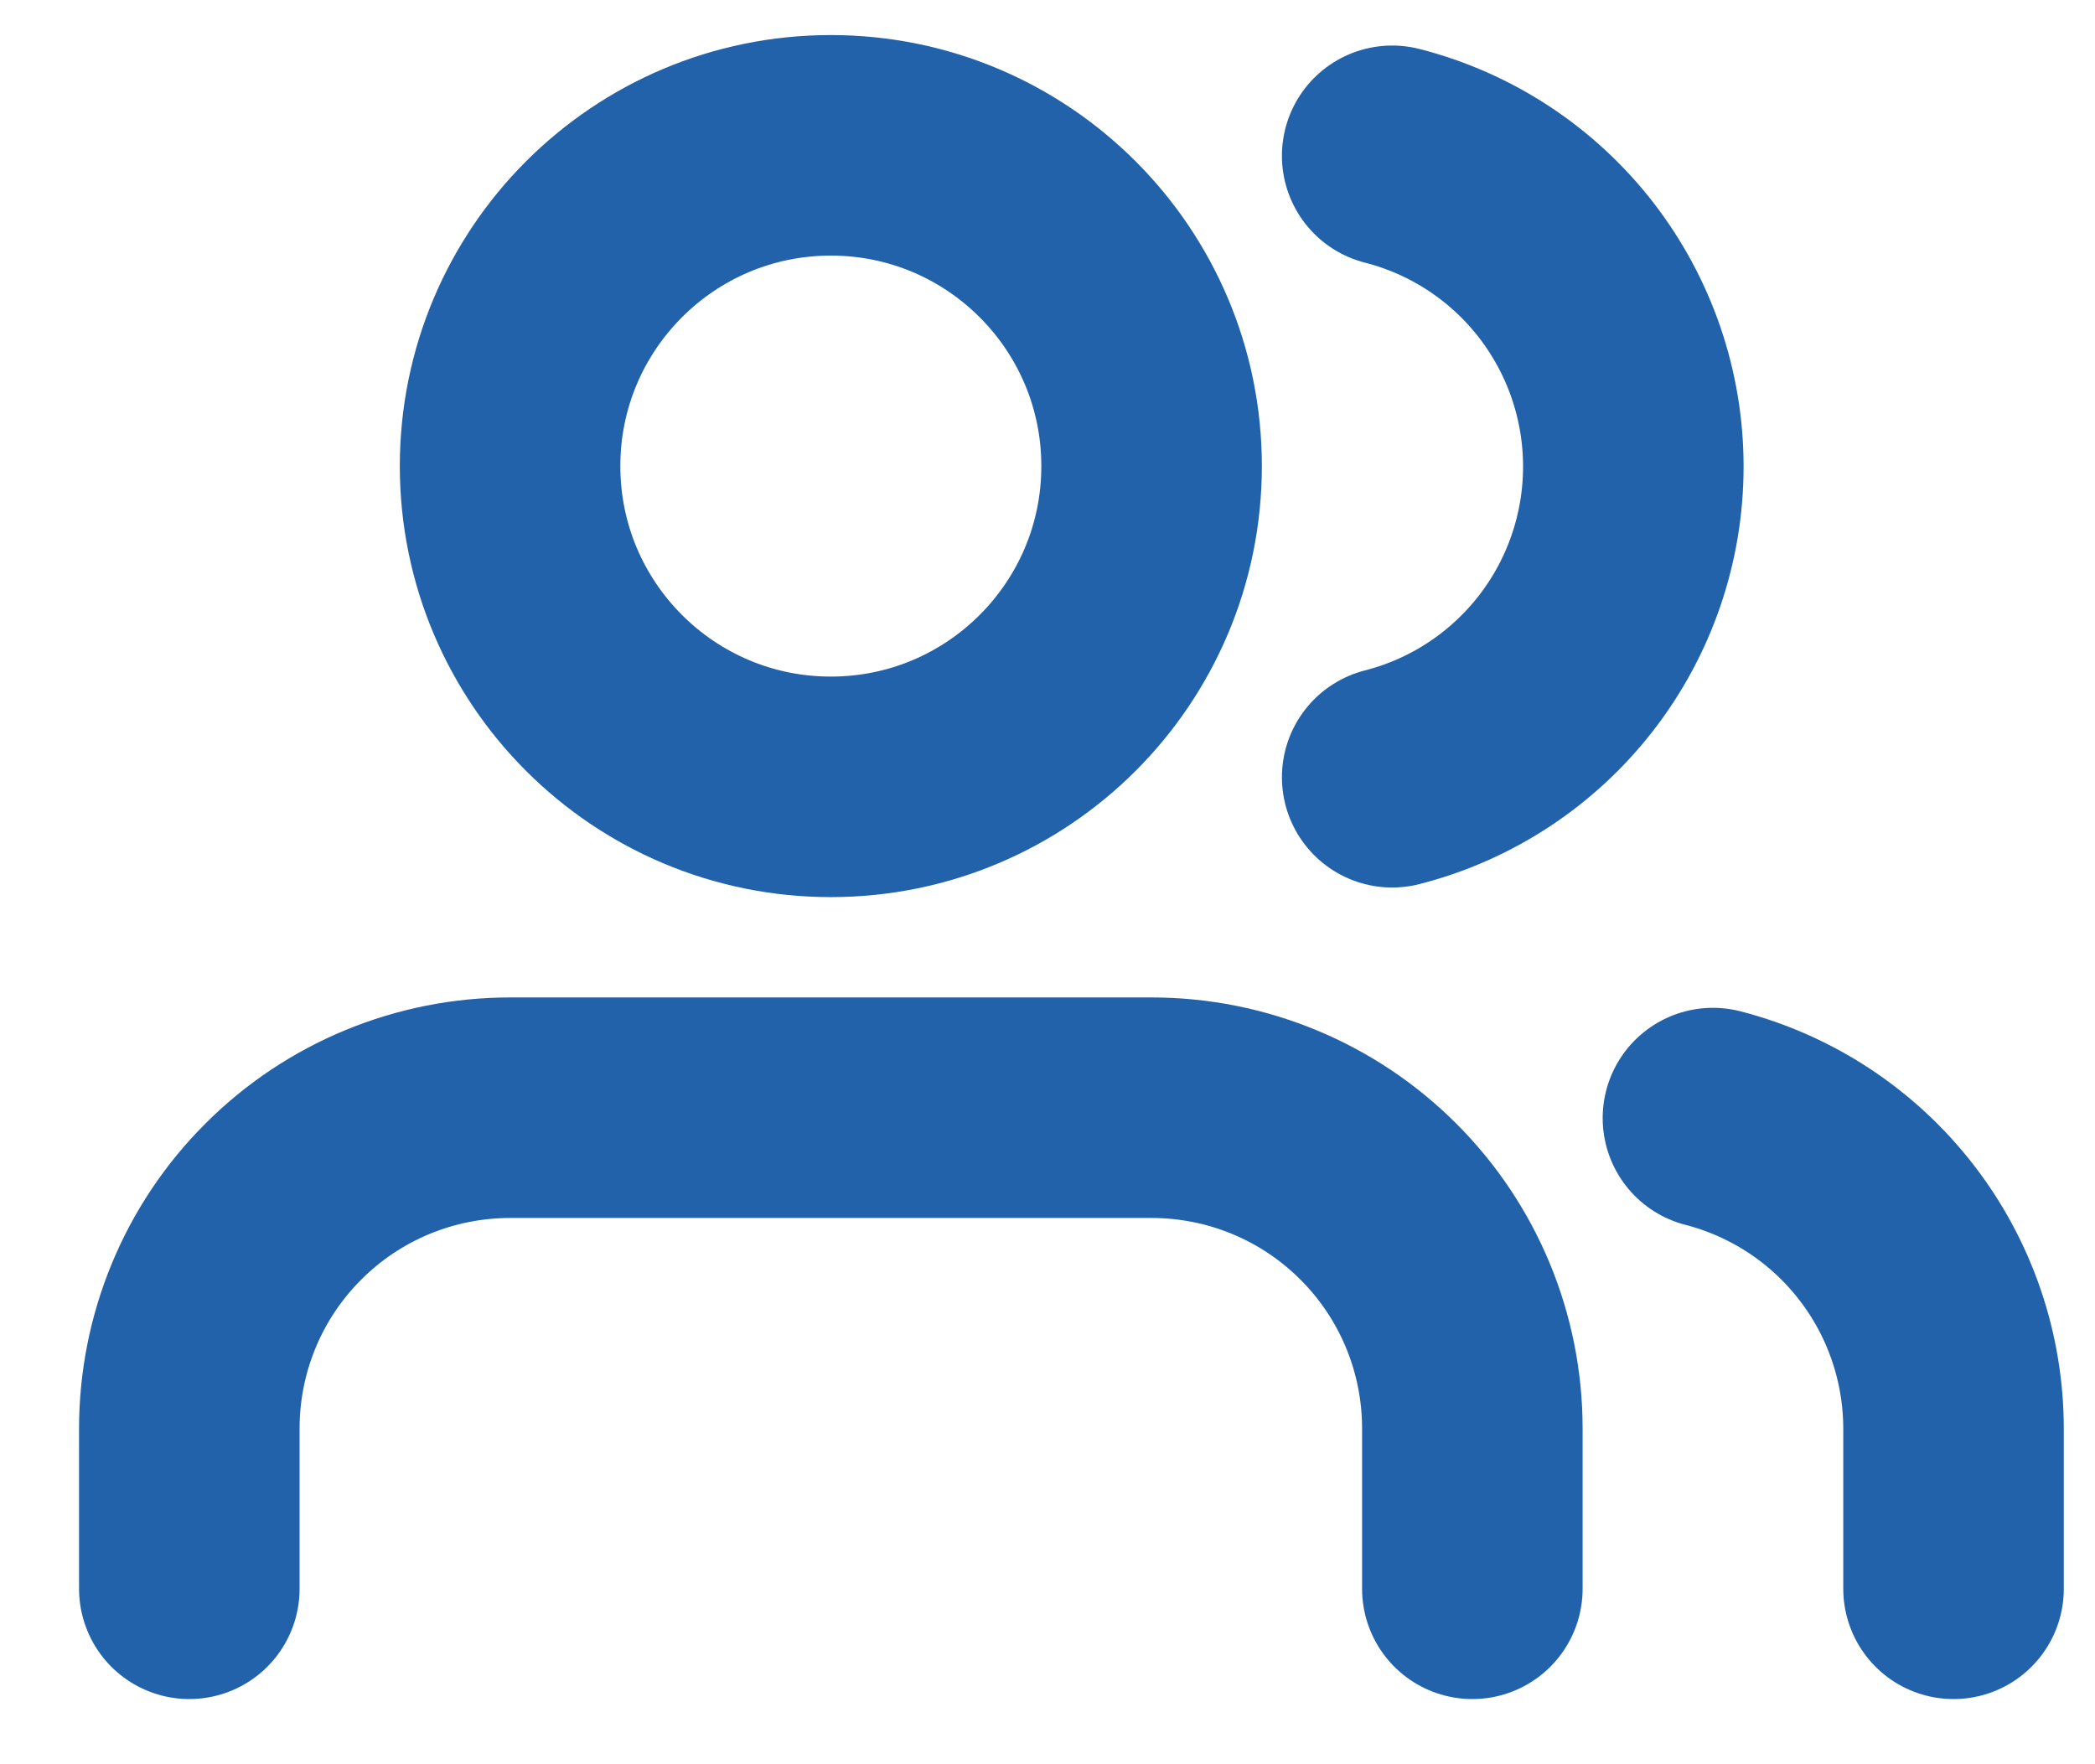 <svg width="19" height="16" viewBox="0 0 19 16" fill="none" xmlns="http://www.w3.org/2000/svg">
<path d="M13.353 14.409V12.955C13.353 12.183 13.047 11.443 12.501 10.898C11.956 10.352 11.216 10.046 10.444 10.046H4.626C3.854 10.046 3.114 10.352 2.569 10.898C2.023 11.443 1.717 12.183 1.717 12.955V14.409" stroke="#2162AA" stroke-width="2" stroke-linecap="round" stroke-linejoin="round"/>
<path d="M7.535 7.136C9.142 7.136 10.444 5.834 10.444 4.227C10.444 2.621 9.142 1.318 7.535 1.318C5.928 1.318 4.626 2.621 4.626 4.227C4.626 5.834 5.928 7.136 7.535 7.136Z" stroke="#2162AA" stroke-width="2" stroke-linecap="round" stroke-linejoin="round"/>
<path d="M17.717 14.409V12.955C17.716 12.31 17.502 11.684 17.107 11.175C16.712 10.665 16.159 10.301 15.535 10.14" stroke="#2162AA" stroke-width="2" stroke-linecap="round" stroke-linejoin="round"/>
<path d="M12.626 1.413C13.252 1.573 13.806 1.937 14.202 2.447C14.598 2.958 14.813 3.585 14.813 4.231C14.813 4.877 14.598 5.505 14.202 6.015C13.806 6.525 13.252 6.889 12.626 7.049" stroke="#2162AA" stroke-width="2" stroke-linecap="round" stroke-linejoin="round"/>
</svg>
